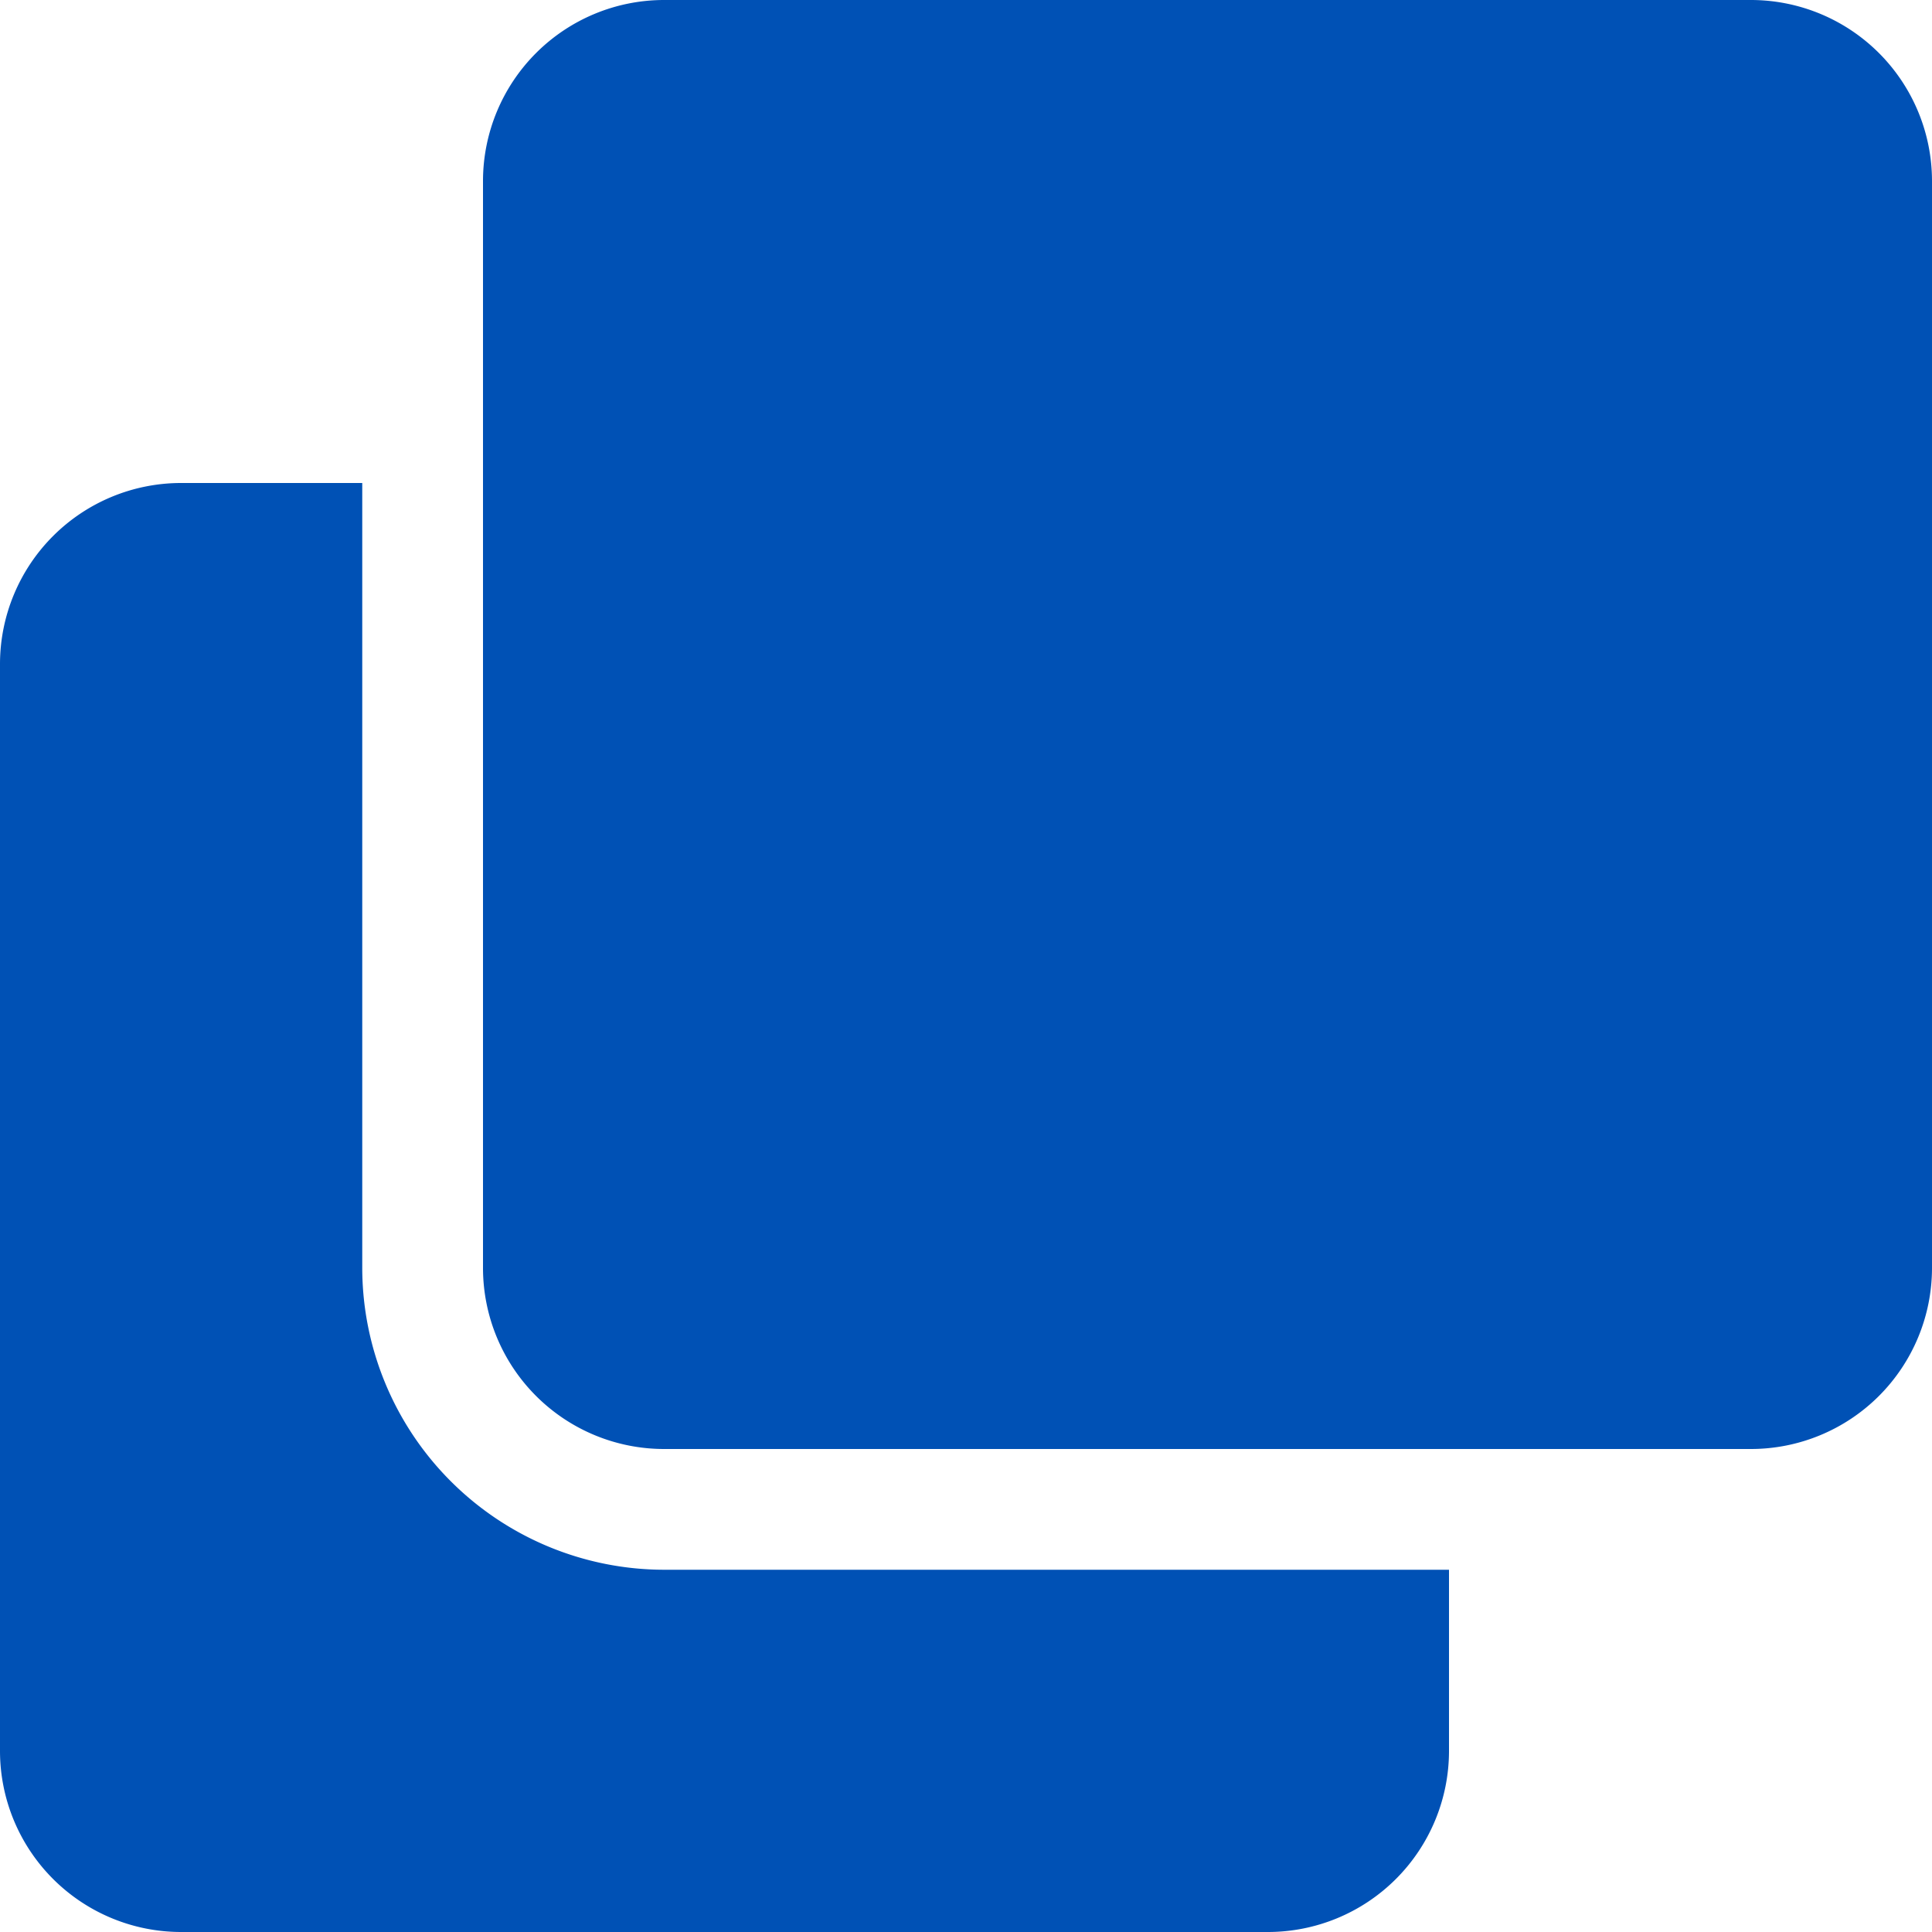<svg xmlns="http://www.w3.org/2000/svg" width="48" height="48" viewBox="0 0 48 48"><path id="Trazado_1021" data-name="Trazado 1021" d="M43.5-42h-27A4.5,4.5,0,0,0,12-37.5v27A4.5,4.5,0,0,0,16.5-6h27A4.5,4.5,0,0,0,48-10.5v-27A4.5,4.5,0,0,0,43.5-42ZM16.5-3A7.508,7.508,0,0,1,9-10.5V-30H4.5A4.5,4.5,0,0,0,0-25.5v27A4.5,4.5,0,0,0,4.5,6h27A4.5,4.5,0,0,0,36,1.5V-3Z" transform="translate(0 42)" fill="#0051b5"></path></svg>